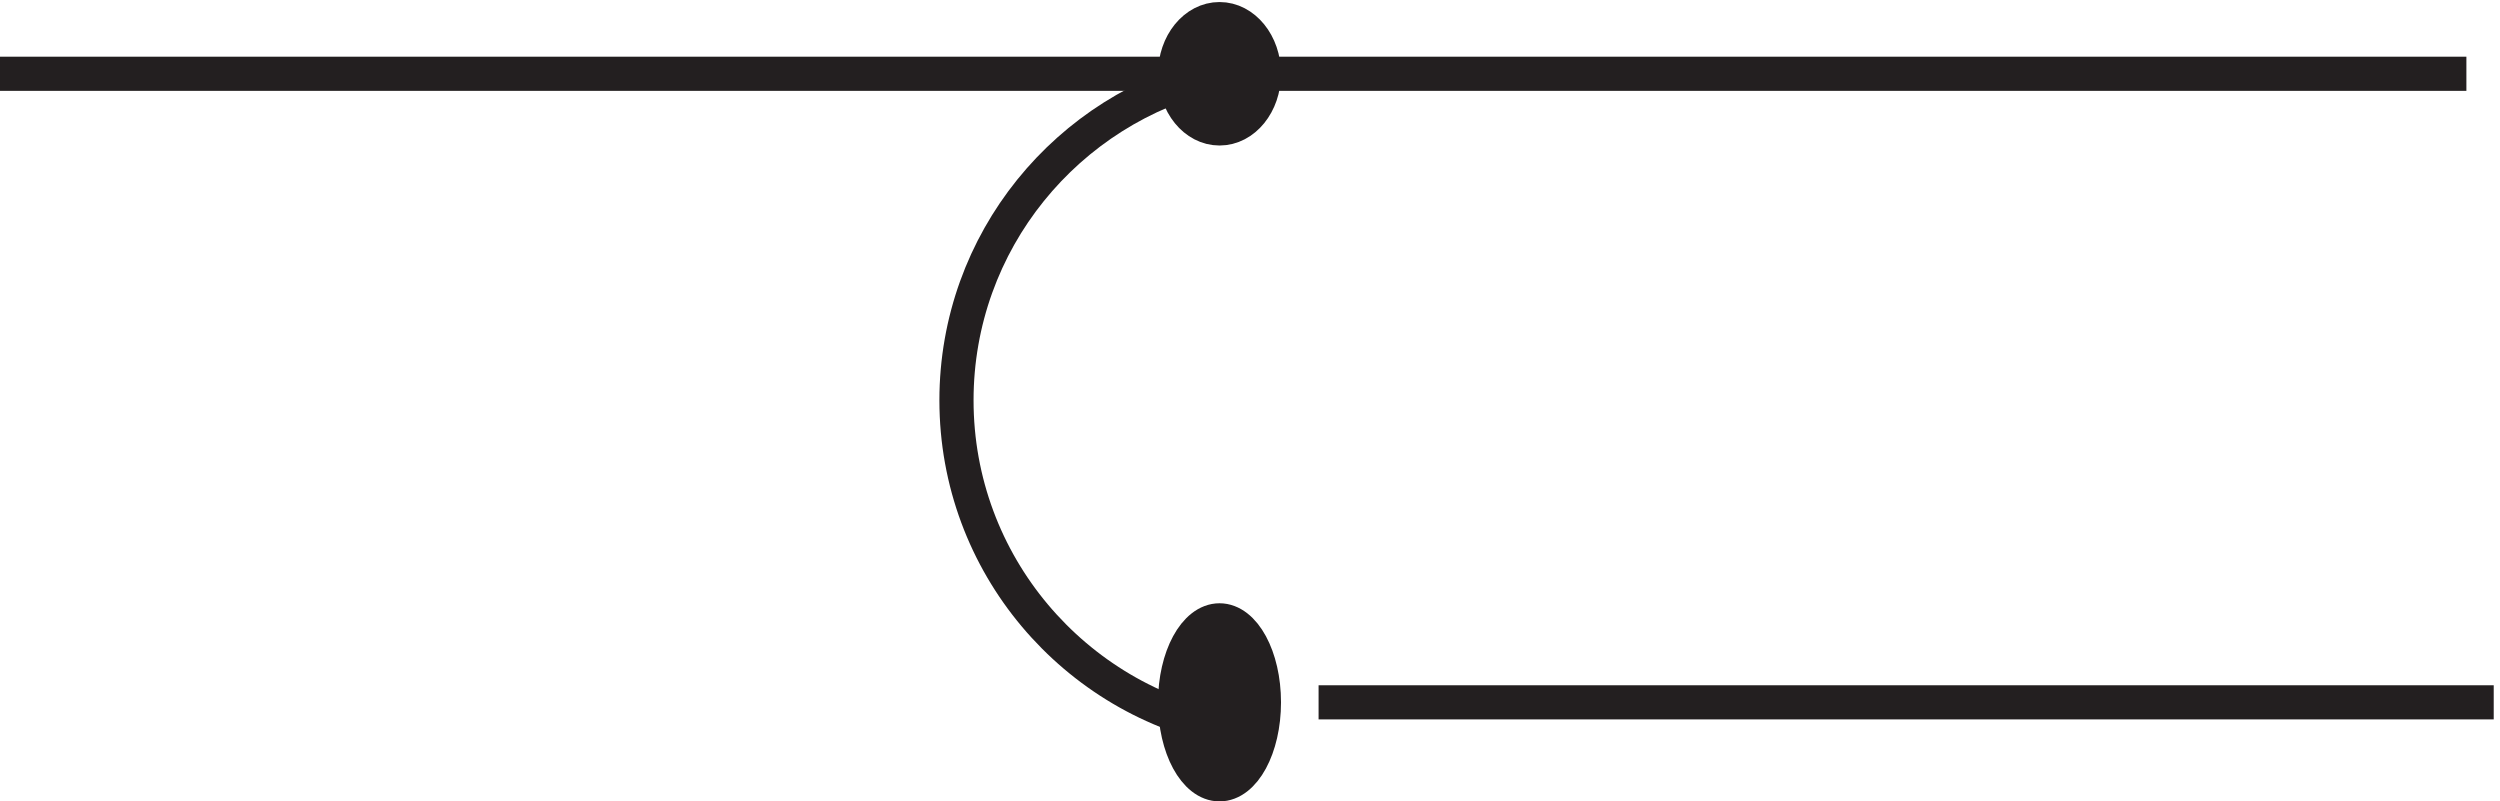 <svg xmlns="http://www.w3.org/2000/svg" xml:space="preserve" width="73" height="23.4"><path d="M3.332 159.668h541.5" style="fill:none;stroke:#231f20;stroke-width:7.5;stroke-linecap:butt;stroke-linejoin:miter;stroke-miterlimit:10;stroke-dasharray:none;stroke-opacity:1" transform="matrix(.133 0 0 -.133 -.444 23.39)"/><path d="M280.832 159.668c0-6.629-4.363-12-9.75-12-5.383 0-9.75 5.371-9.75 12 0 6.625 4.367 12 9.75 12 5.387 0 9.75-5.375 9.75-12" style="fill:#231f20;fill-opacity:1;fill-rule:evenodd;stroke:none" transform="matrix(.133 0 0 -.133 -.444 23.39)"/><path d="M280.832 159.668c0-6.629-4.363-12-9.75-12-5.383 0-9.75 5.371-9.75 12 0 6.625 4.367 12 9.75 12 5.387 0 9.75-5.375 9.75-12z" style="fill:none;stroke:#231f20;stroke-width:7.5;stroke-linecap:butt;stroke-linejoin:miter;stroke-miterlimit:10;stroke-dasharray:none;stroke-opacity:1" transform="matrix(.133 0 0 -.133 -.444 23.39)"/><path d="M270.375 159.668c-32.684-7.559-57.043-36.785-57.043-71.691 0-35.954 25.84-65.88 60-72.309" style="fill:none;stroke:#231f20;stroke-width:7.5;stroke-linecap:butt;stroke-linejoin:miter;stroke-miterlimit:10;stroke-dasharray:none;stroke-opacity:1" transform="matrix(.133 0 0 -.133 -.444 23.39)"/><path d="M280.832 21.668c0-9.941-4.363-18-9.75-18-5.383 0-9.75 8.059-9.75 18s4.367 18 9.75 18c5.387 0 9.75-8.059 9.75-18" style="fill:#231f20;fill-opacity:1;fill-rule:evenodd;stroke:none" transform="matrix(.133 0 0 -.133 -.444 23.39)"/><path d="M280.832 21.668c0-9.941-4.363-18-9.75-18-5.383 0-9.75 8.059-9.75 18s4.367 18 9.75 18c5.387 0 9.75-8.059 9.75-18zm12 0h258" style="fill:none;stroke:#231f20;stroke-width:7.5;stroke-linecap:butt;stroke-linejoin:miter;stroke-miterlimit:10;stroke-dasharray:none;stroke-opacity:1" transform="matrix(.133 0 0 -.133 -.444 23.39)"/></svg>
